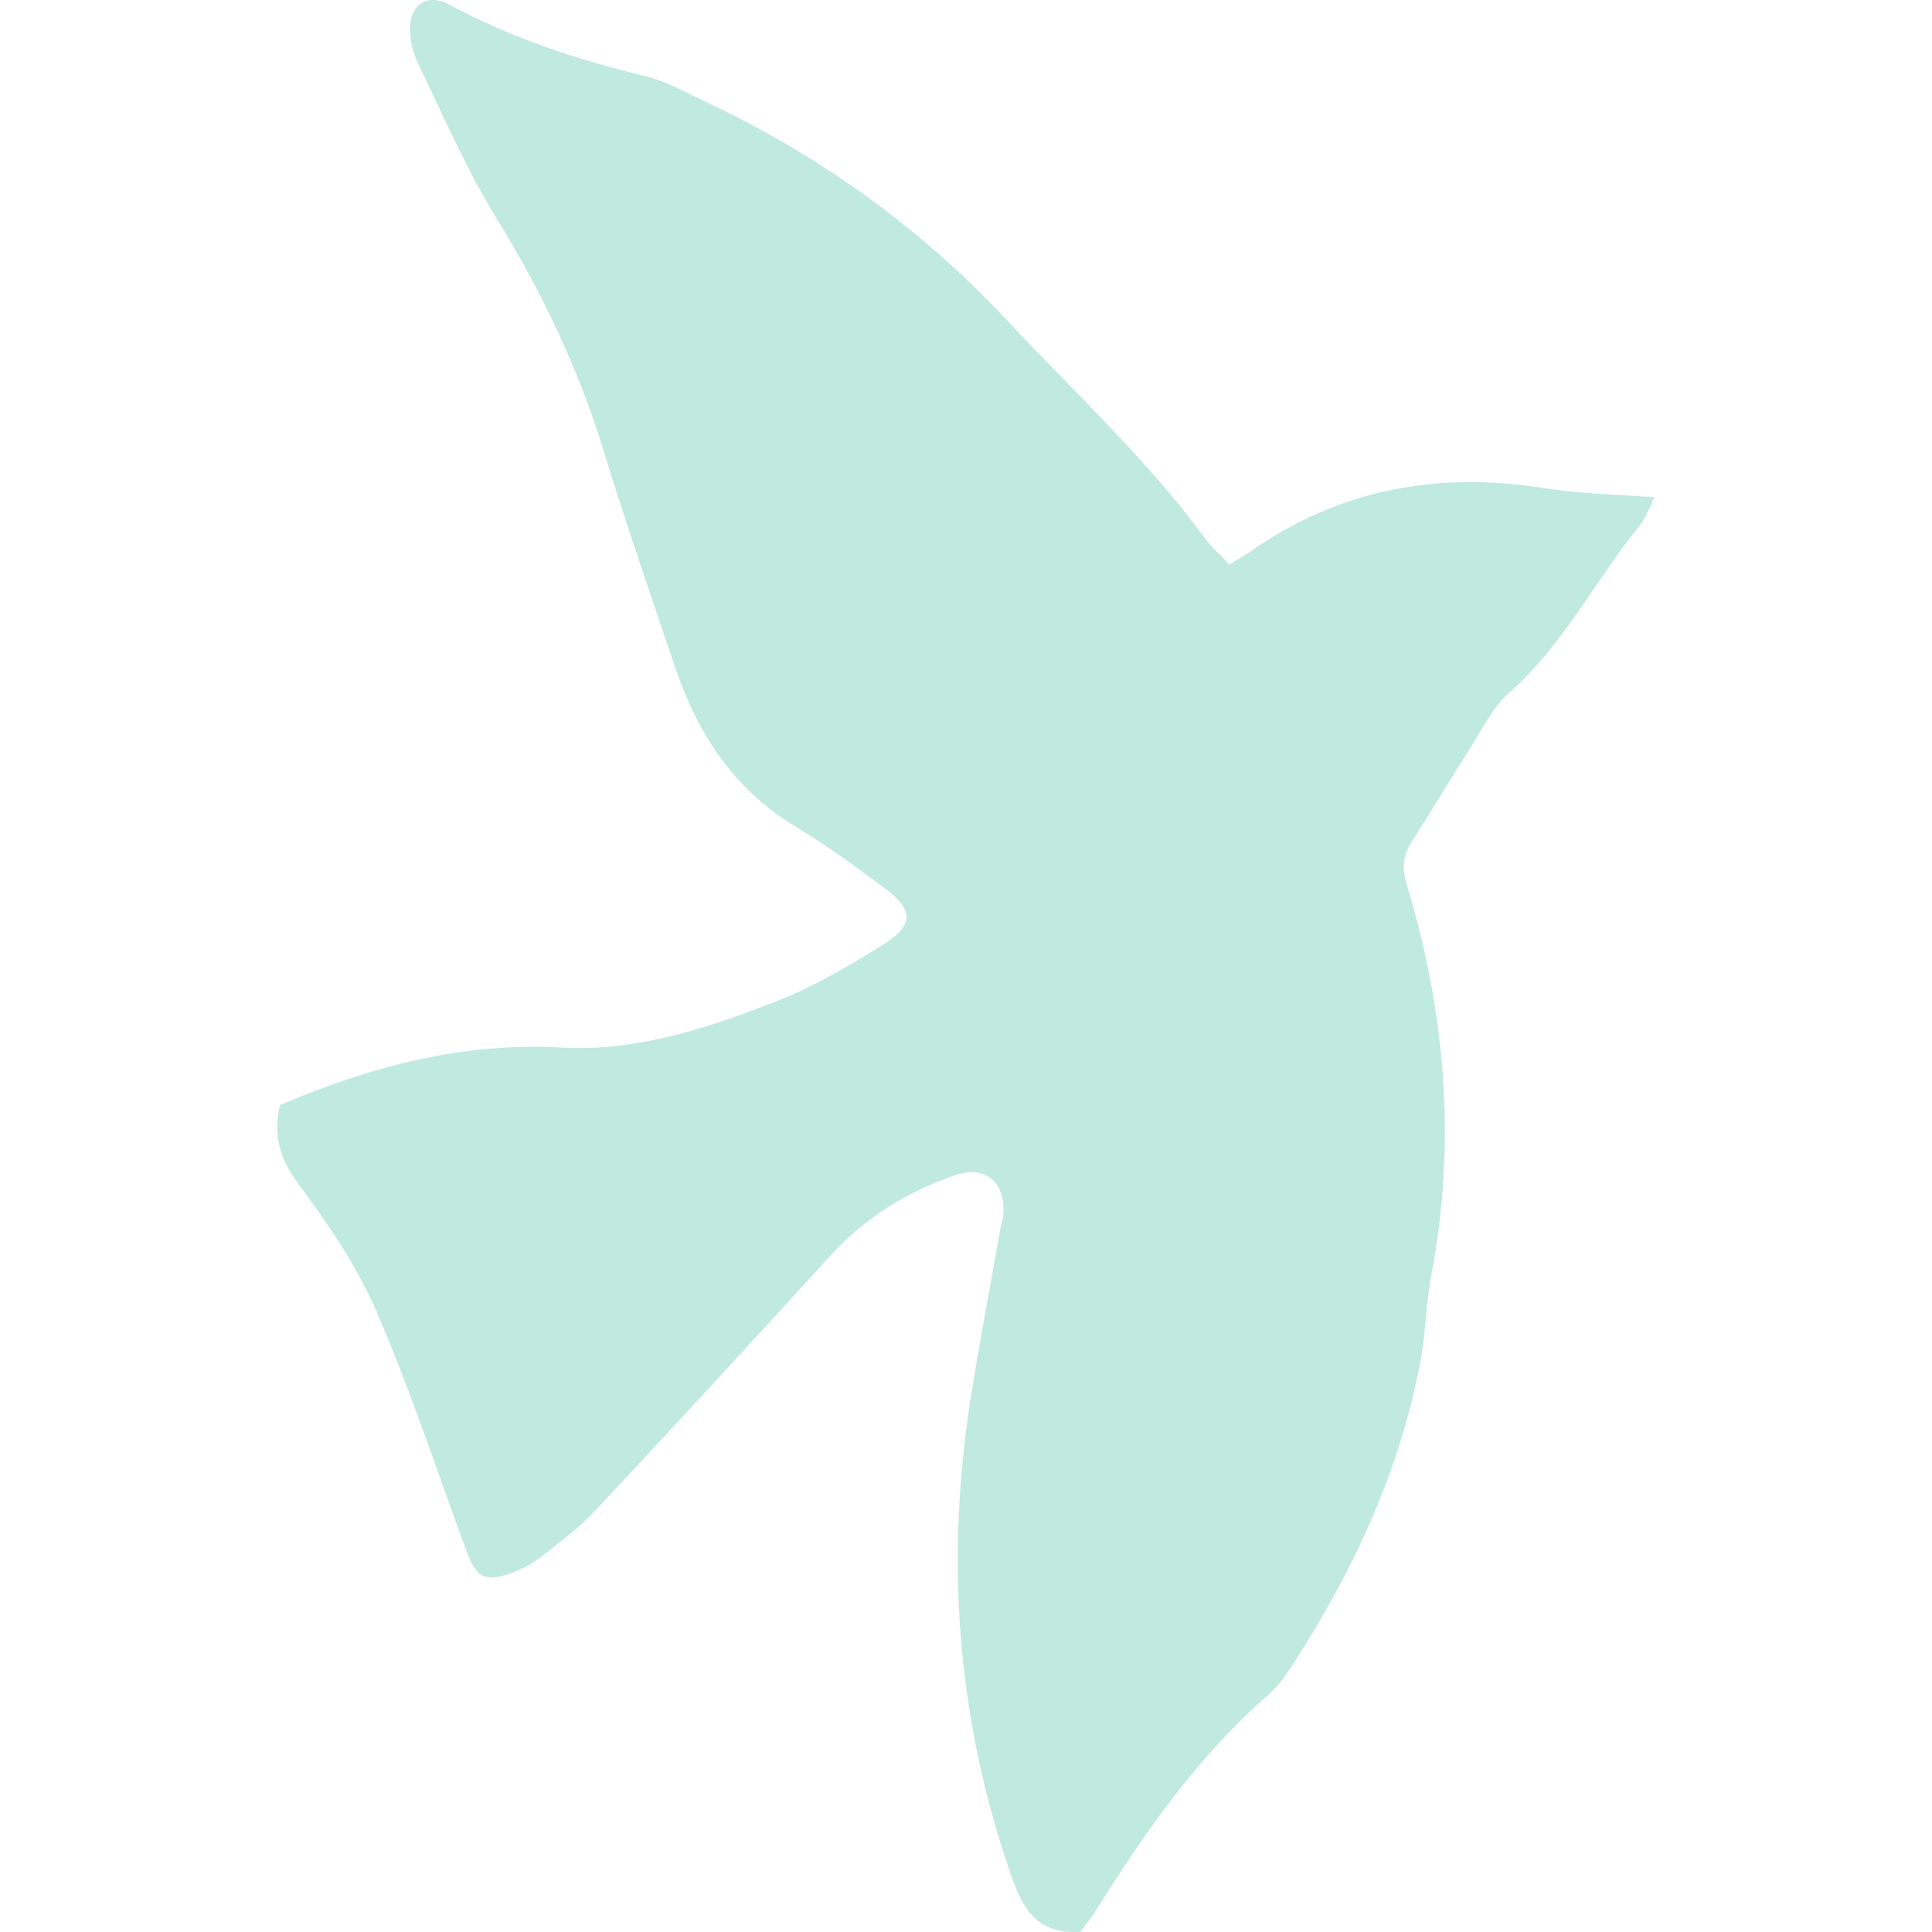 <?xml version="1.0" encoding="UTF-8"?> <svg xmlns="http://www.w3.org/2000/svg" width="120" height="120" viewBox="0 0 120 120" fill="none"><path fill-rule="evenodd" clip-rule="evenodd" d="M17.375 68.644C23.02 66.248 28.706 64.727 34.886 65.066C39.574 65.323 44.078 63.832 48.407 62.115C50.628 61.241 52.715 59.986 54.761 58.732C56.776 57.498 56.797 56.542 54.936 55.154C53.147 53.817 51.337 52.501 49.425 51.349C45.651 49.067 43.389 45.684 42.001 41.633C40.459 37.088 38.885 32.543 37.477 27.947C35.914 22.857 33.652 18.138 30.865 13.603C28.984 10.55 27.544 7.208 25.981 3.969C25.642 3.27 25.436 2.427 25.467 1.666C25.529 0.185 26.619 -0.411 27.935 0.298C31.77 2.375 35.862 3.702 40.088 4.73C41.384 5.049 42.597 5.748 43.831 6.324C50.936 9.665 57.188 14.159 62.576 19.927C66.73 24.369 71.223 28.502 74.842 33.438C75.254 34.003 75.809 34.466 76.364 35.062C76.847 34.764 77.259 34.538 77.639 34.271C83.181 30.374 89.299 29.273 95.931 30.322C98.111 30.672 100.342 30.703 102.779 30.888C102.409 31.587 102.203 32.194 101.833 32.656C99.067 36.06 97.103 40.07 93.731 43.031C92.744 43.905 92.116 45.201 91.386 46.352C90.132 48.306 88.95 50.311 87.695 52.264C87.14 53.128 87.058 53.899 87.376 54.948C89.782 62.886 90.461 70.947 88.908 79.163C88.569 80.962 88.559 82.834 88.209 84.643C86.914 91.429 84.055 97.578 80.323 103.347C79.891 104.015 79.418 104.704 78.832 105.218C74.421 109.053 71.13 113.773 68.056 118.677C67.768 119.14 67.418 119.572 67.12 119.983C64.663 120.168 63.635 118.811 62.915 116.785C59.429 106.976 58.689 96.941 60.313 86.7C60.869 83.224 61.527 79.759 62.144 76.284C62.185 76.047 62.277 75.821 62.308 75.585C62.514 73.466 61.259 72.305 59.224 73.024C56.334 74.042 53.753 75.615 51.646 77.919C46.782 83.245 41.908 88.55 36.983 93.815C36.006 94.864 34.834 95.738 33.703 96.632C33.148 97.064 32.49 97.434 31.832 97.681C30.135 98.308 29.59 98 28.963 96.303C27.133 91.347 25.488 86.309 23.39 81.466C22.166 78.638 20.367 75.996 18.516 73.507C17.334 71.924 16.974 70.454 17.385 68.644H17.375Z" fill="#C0E9DF"></path></svg> 
